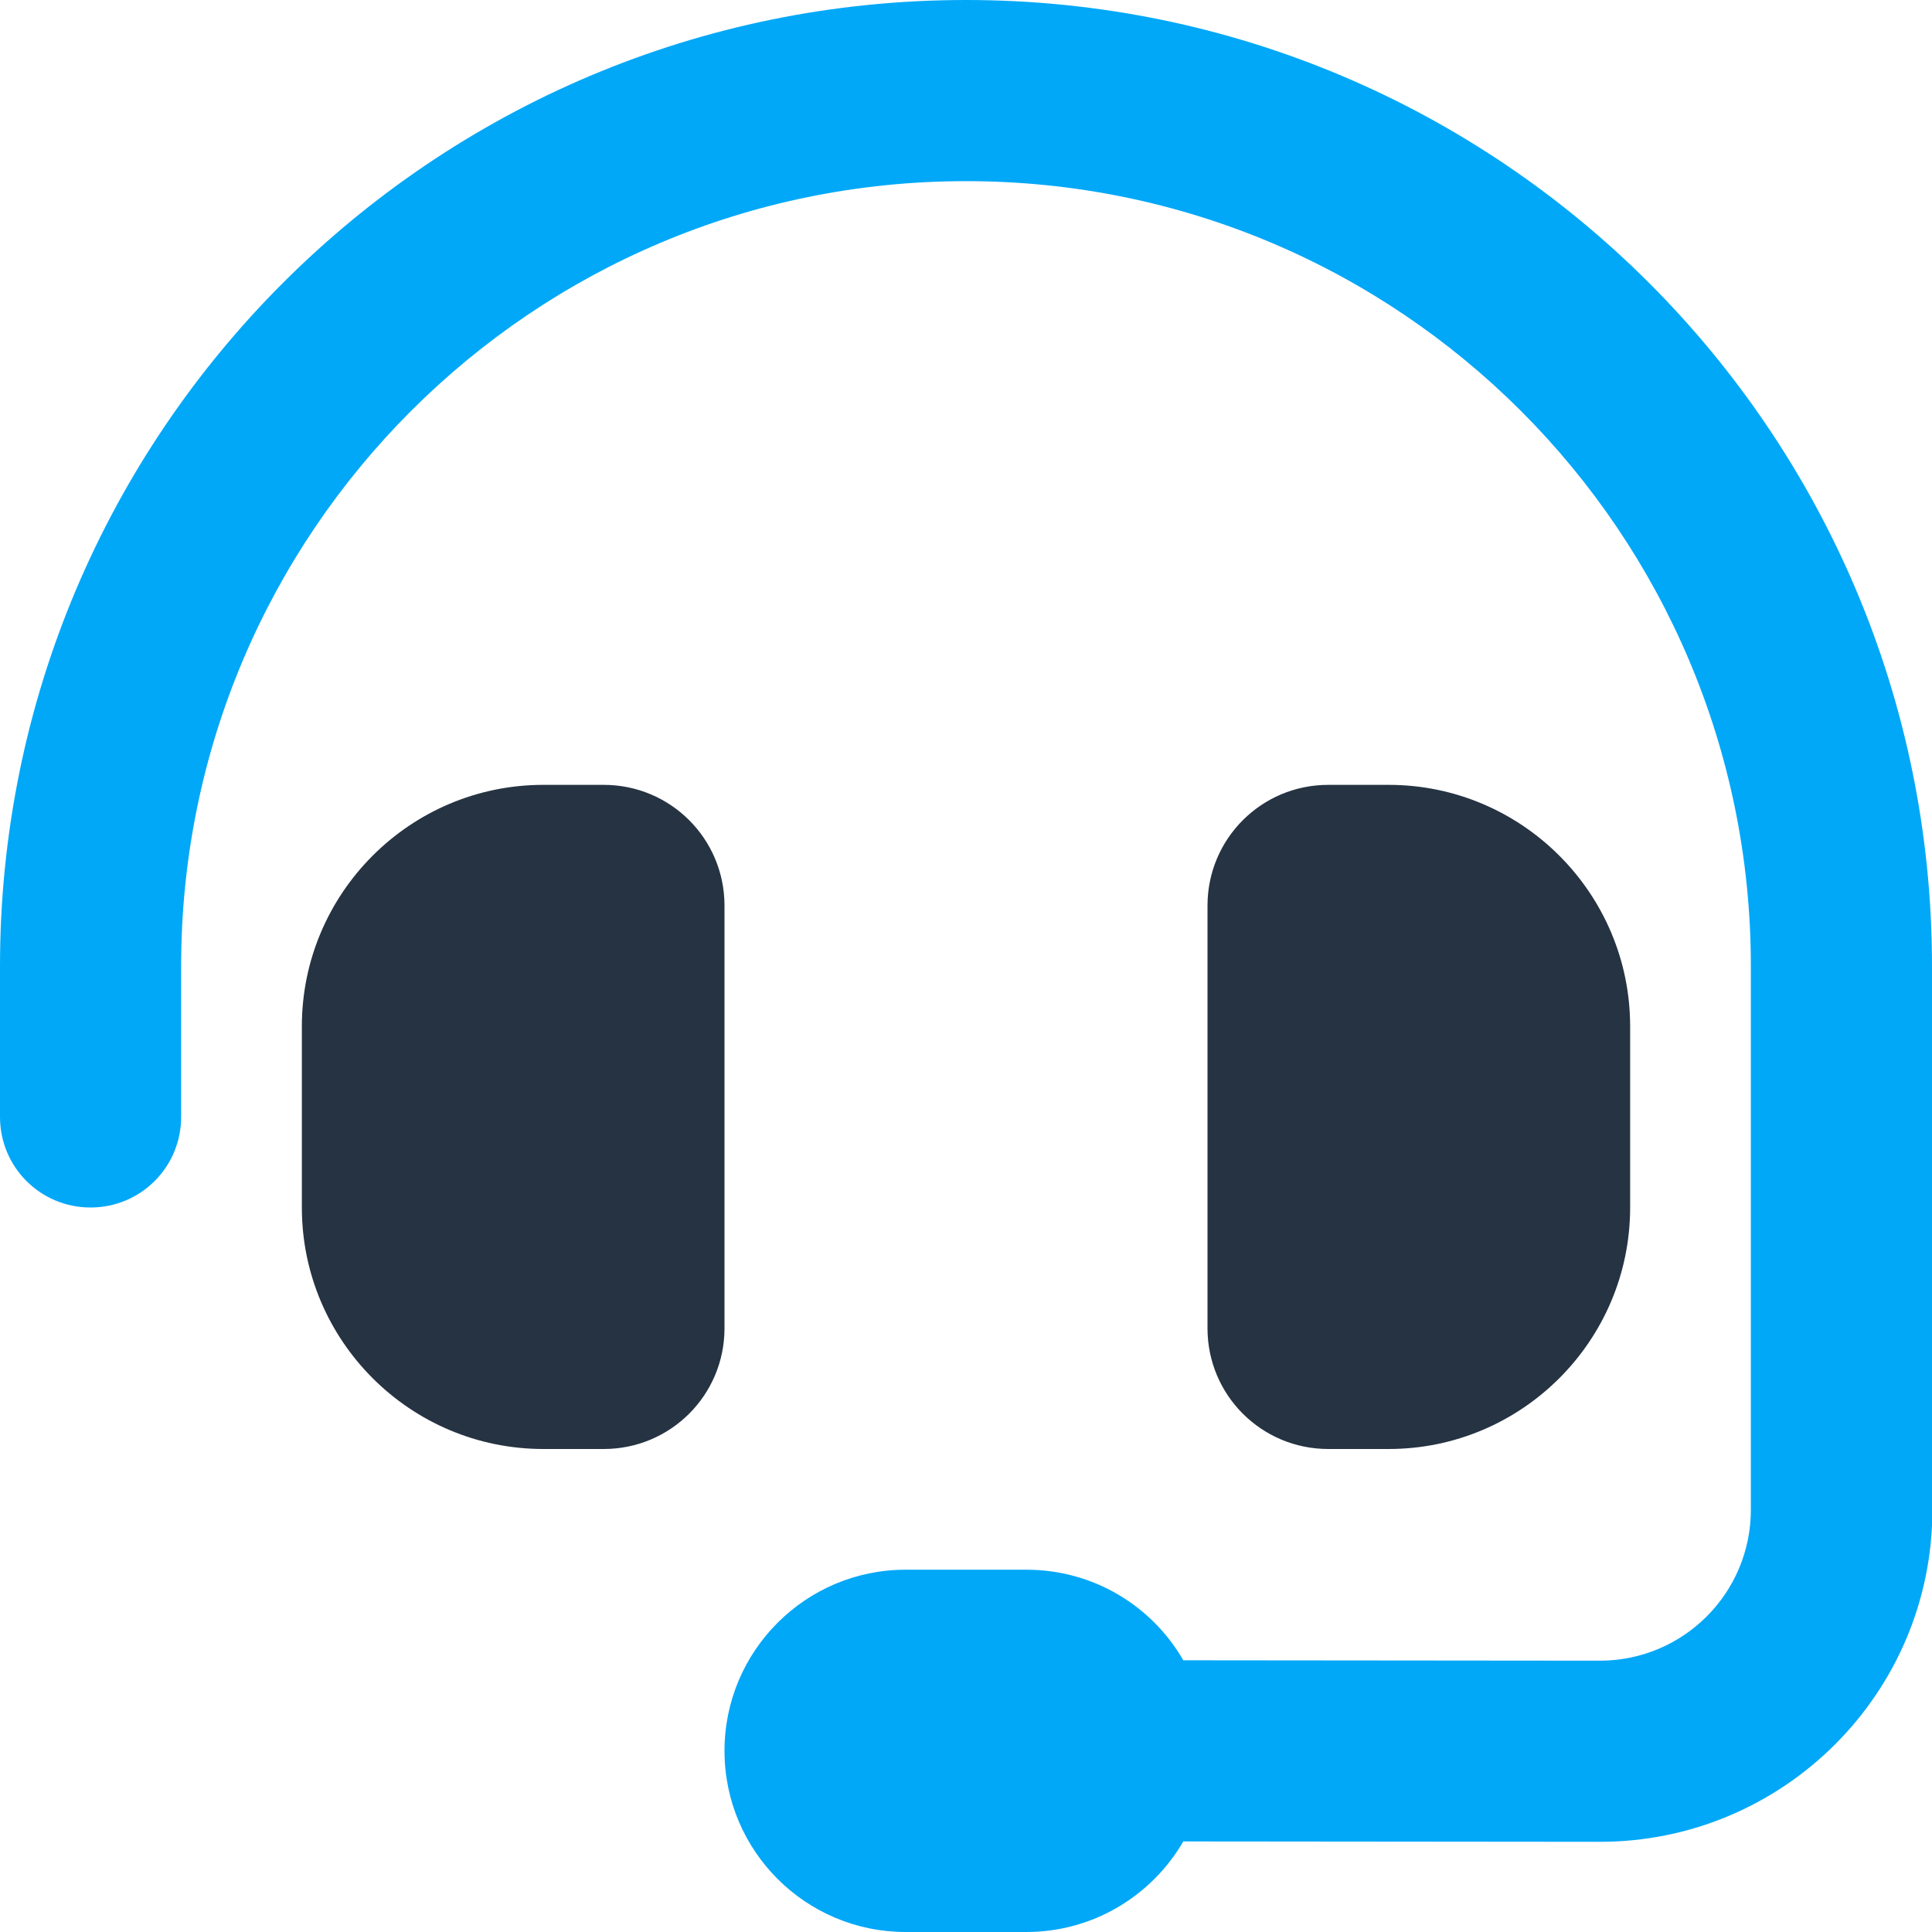 <svg width="25" height="25" viewBox="0 0 25 25" fill="none" xmlns="http://www.w3.org/2000/svg">
<g clip-path="url(#clip0_165_4093)">
<path d="M0 12.5V14.453C0 15.102 0.522 15.625 1.172 15.625C1.821 15.625 2.344 15.102 2.344 14.453V12.5C2.344 6.89 6.89 2.344 12.5 2.344C18.11 2.344 22.656 6.89 22.656 12.5V19.536C22.656 20.615 21.782 21.489 20.703 21.489L15.312 21.484C14.907 20.781 14.15 20.312 13.281 20.312H11.719C10.425 20.312 9.375 21.362 9.375 22.656C9.375 23.95 10.425 25 11.719 25H13.281C14.15 25 14.907 24.526 15.312 23.828L20.703 23.833C23.076 23.833 25.005 21.909 25.005 19.536L25 12.5C25 5.596 19.404 0 12.5 0C5.596 0 0 5.596 0 12.5Z" fill="#01A8F8"/>
<path d="M7.031 10.156C5.308 10.156 3.906 11.558 3.906 13.281V15.625C3.906 17.349 5.308 18.75 7.031 18.75H7.812C8.677 18.75 9.375 18.052 9.375 17.188V11.719C9.375 10.854 8.677 10.156 7.812 10.156H7.031ZM17.969 10.156H17.188C16.323 10.156 15.625 10.854 15.625 11.719V17.188C15.625 18.052 16.323 18.75 17.188 18.75H17.969C19.692 18.75 21.094 17.349 21.094 15.625V13.281C21.094 11.558 19.692 10.156 17.969 10.156Z" fill="#253342"/>
</g>
<defs>
<clipPath id="clip0_165_4093">
<rect width="25" height="25" fill="white"/>
</clipPath>
</defs>
</svg>
